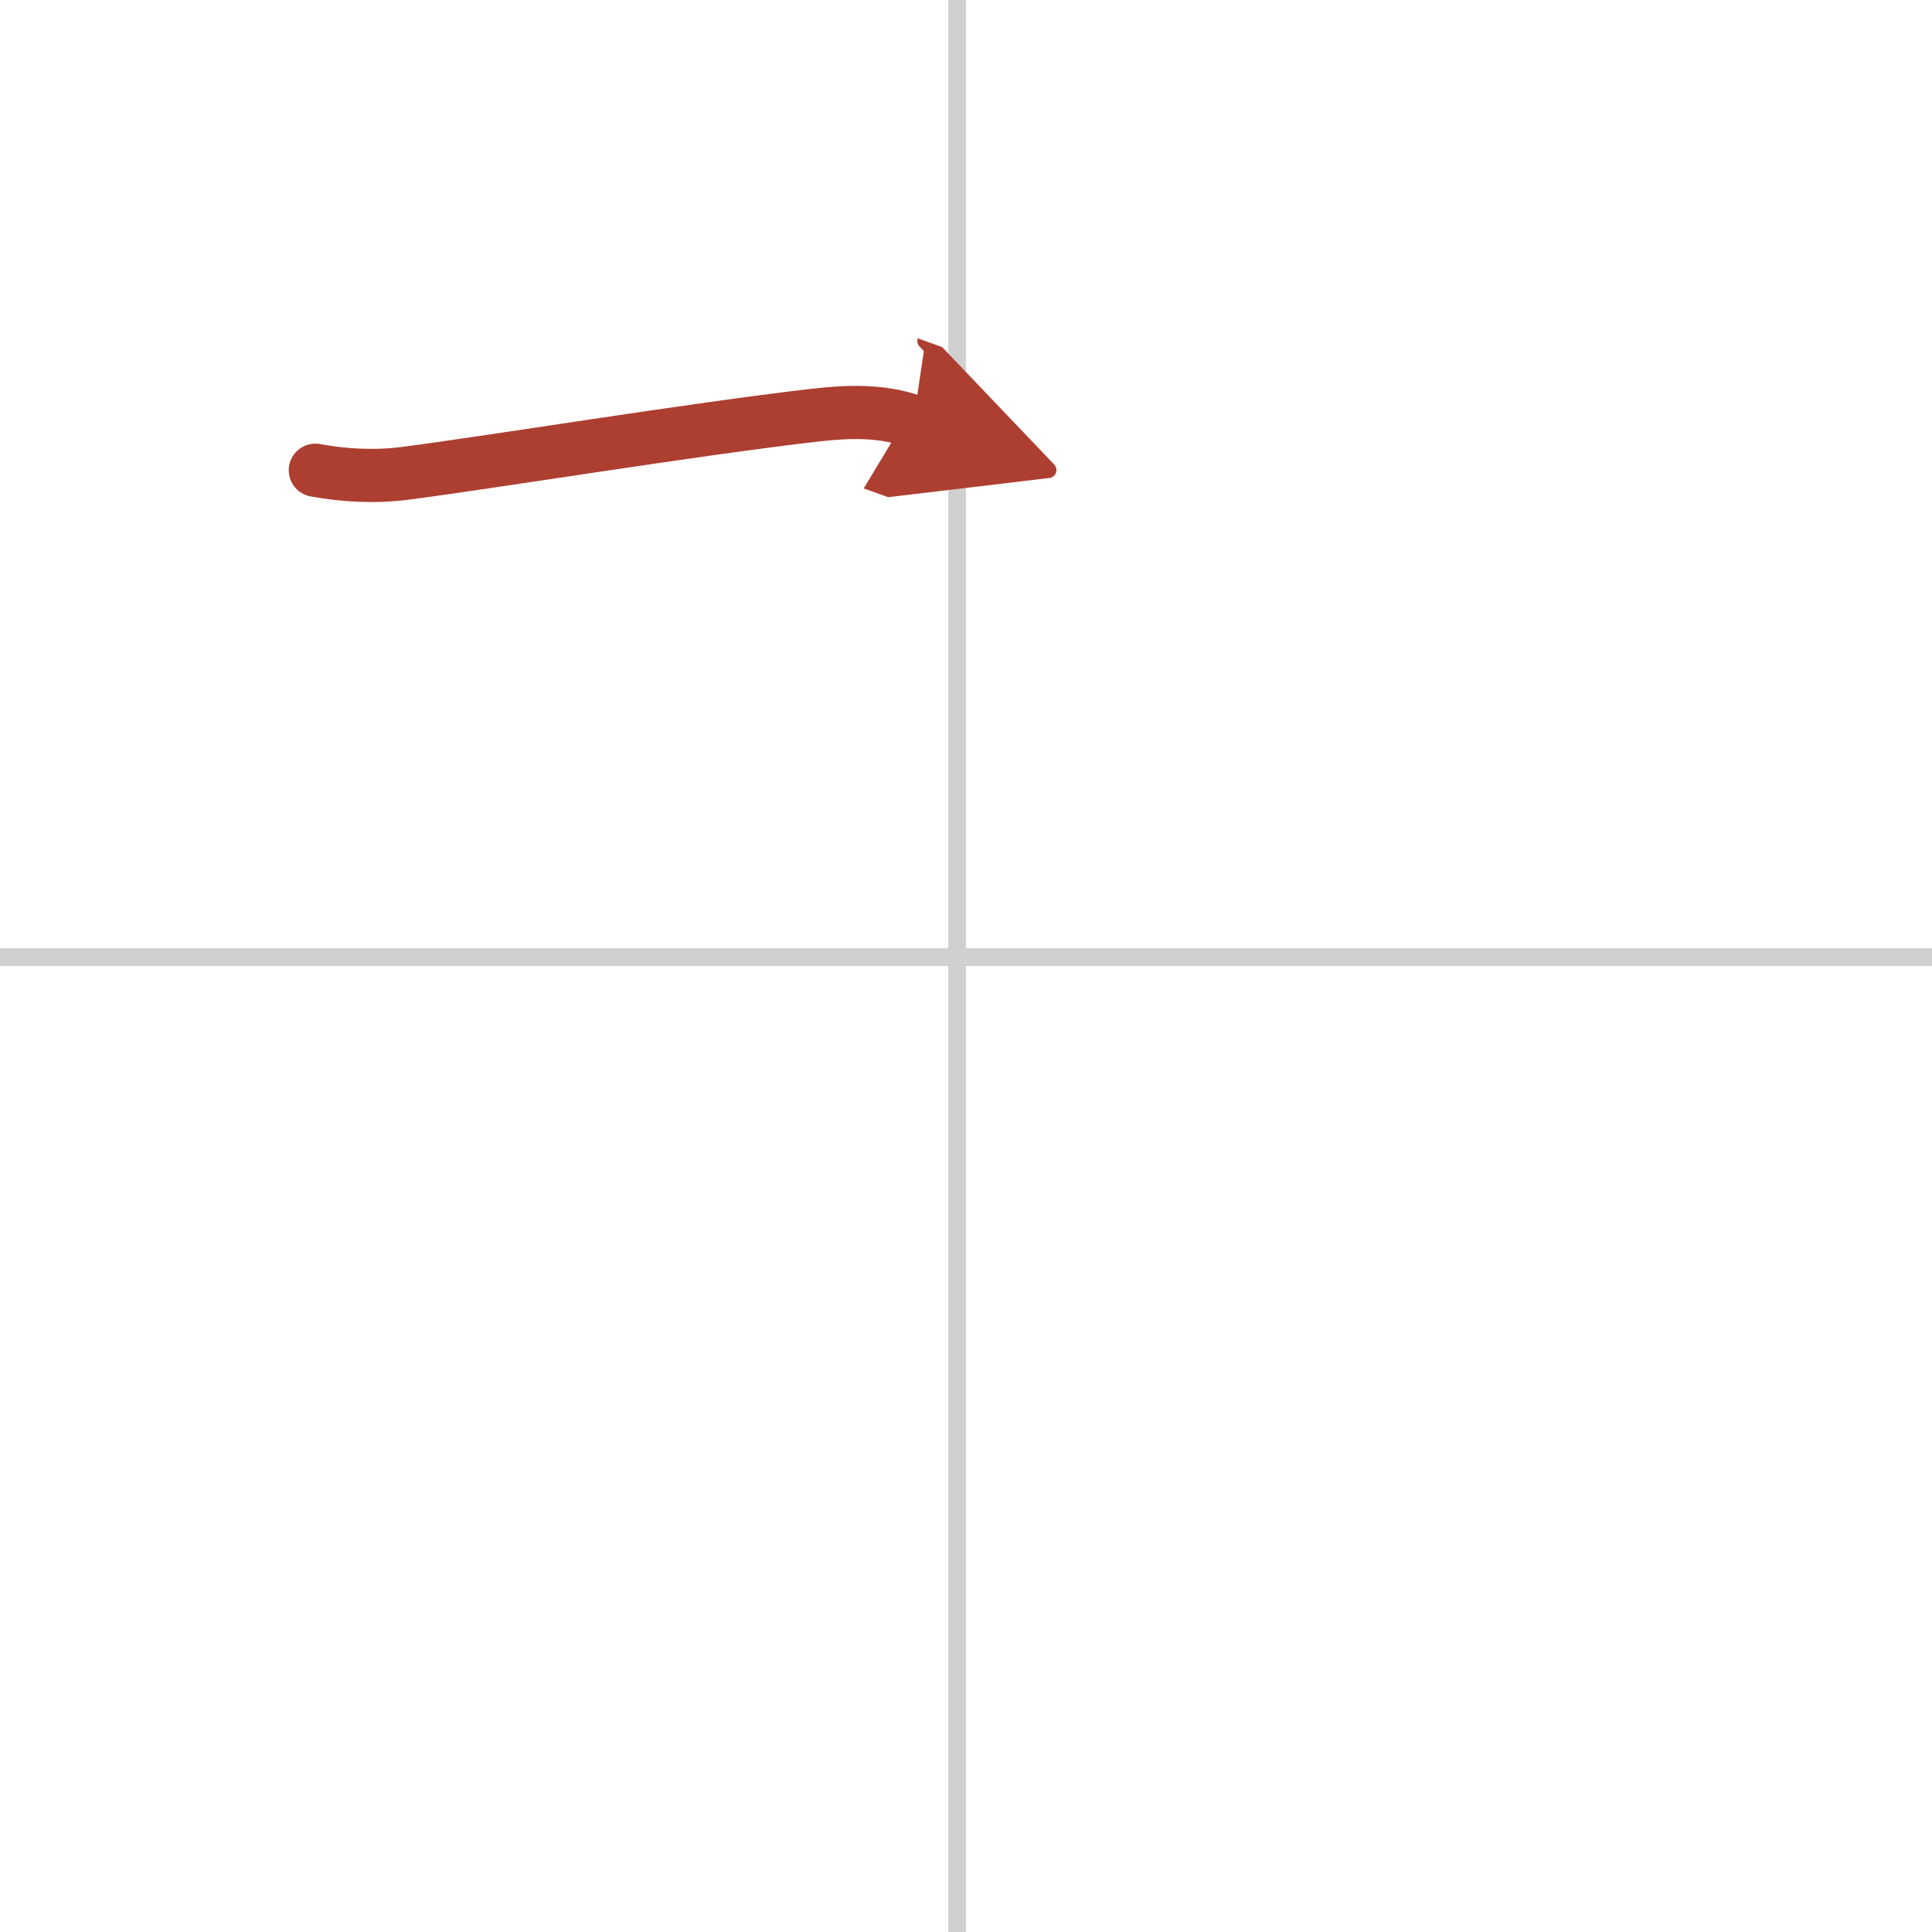 <svg width="400" height="400" viewBox="0 0 109 109" xmlns="http://www.w3.org/2000/svg"><defs><marker id="a" markerWidth="4" orient="auto" refX="1" refY="5" viewBox="0 0 10 10"><polyline points="0 0 10 5 0 10 1 5" fill="#ad3f31" stroke="#ad3f31"/></marker></defs><g fill="none" stroke-linecap="round" stroke-linejoin="round" stroke-width="3"><rect width="100%" height="100%" fill="#fff" stroke="#fff"/><line x1="54" x2="54" y2="109" stroke="#d0d0d0" stroke-width="1"/><line x2="109" y1="54" y2="54" stroke="#d0d0d0" stroke-width="1"/><path d="m17.79 26.53c1.68 0.31 3.42 0.39 5.1 0.17 5.15-0.67 16.03-2.46 23.11-3.28 1.84-0.21 3.75-0.28 5.53 0.36" marker-end="url(#a)" stroke="#ad3f31"/></g></svg>
